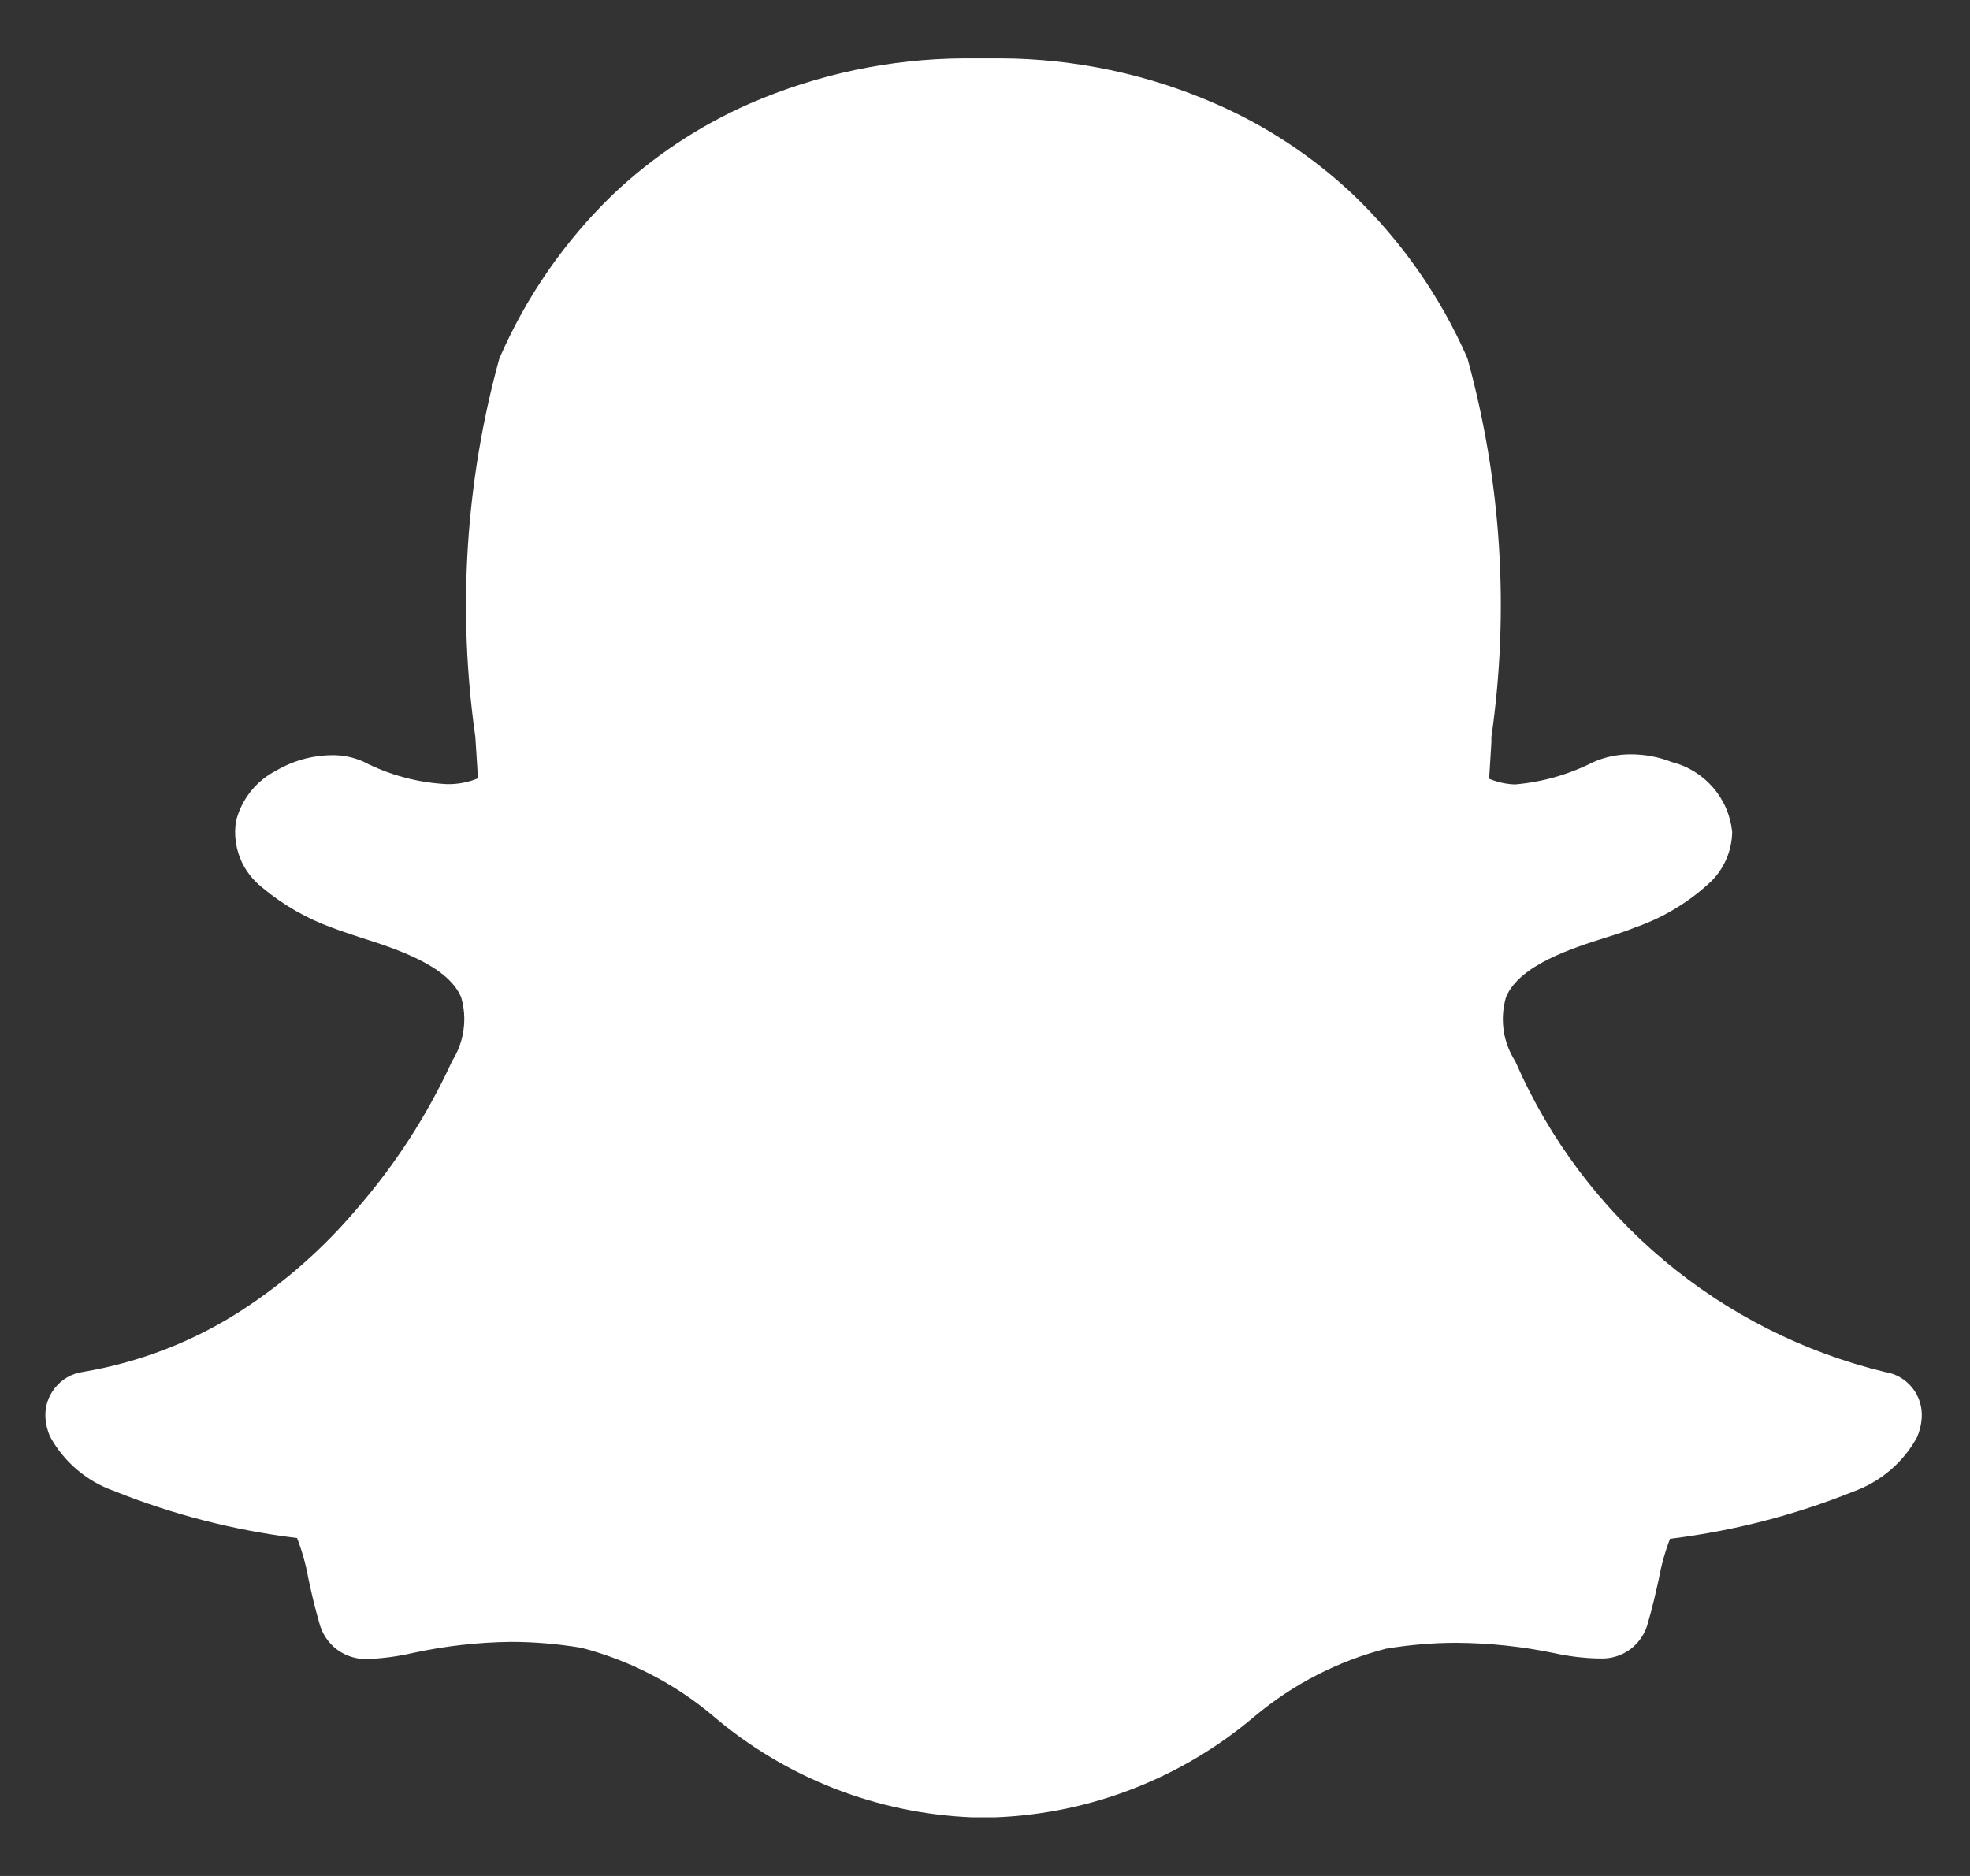 <svg width="21" height="20" viewBox="0 0 21 20" fill="none" xmlns="http://www.w3.org/2000/svg">
<rect x="0" y="0" width="21" height="20" fill="#333333" stroke="none"/>
<g clip-path="url(#clip0_45_649)">
<path d="M20.092 14.627C19.227 14.417 18.422 14.011 17.74 13.439C17.058 12.867 16.517 12.146 16.16 11.331C16.157 11.323 16.153 11.316 16.149 11.309C16.086 11.209 16.044 11.096 16.028 10.979C16.012 10.861 16.021 10.742 16.055 10.628C16.202 10.285 16.761 10.108 17.132 9.991C17.24 9.958 17.341 9.924 17.424 9.89C17.72 9.788 17.992 9.626 18.222 9.414C18.297 9.345 18.358 9.26 18.399 9.167C18.441 9.073 18.463 8.972 18.465 8.869C18.447 8.694 18.376 8.529 18.261 8.396C18.146 8.263 17.993 8.168 17.823 8.125C17.684 8.07 17.536 8.042 17.387 8.042C17.248 8.041 17.111 8.069 16.984 8.125C16.724 8.257 16.441 8.338 16.15 8.363C16.055 8.36 15.961 8.339 15.874 8.302C15.881 8.177 15.889 8.048 15.898 7.916V7.859C16.092 6.51 16.005 5.135 15.643 3.821C15.355 3.162 14.939 2.567 14.419 2.07C13.99 1.666 13.495 1.34 12.955 1.105C12.235 0.791 11.458 0.626 10.672 0.622H10.621H10.278C9.491 0.626 8.713 0.791 7.991 1.105C7.453 1.341 6.96 1.669 6.533 2.074C6.019 2.571 5.608 3.165 5.323 3.822C4.962 5.134 4.875 6.507 5.067 7.855C5.076 8 5.087 8.151 5.095 8.298C4.991 8.341 4.879 8.362 4.767 8.36C4.456 8.345 4.152 8.263 3.876 8.121C3.769 8.073 3.654 8.049 3.537 8.051C3.326 8.053 3.12 8.111 2.938 8.219C2.833 8.273 2.741 8.35 2.668 8.443C2.595 8.537 2.542 8.645 2.515 8.76C2.495 8.892 2.511 9.028 2.561 9.152C2.611 9.276 2.694 9.384 2.8 9.466C3.021 9.65 3.274 9.795 3.545 9.892C3.63 9.925 3.732 9.957 3.837 9.993C4.207 10.111 4.769 10.288 4.915 10.63C4.949 10.744 4.958 10.863 4.941 10.981C4.925 11.098 4.884 11.21 4.82 11.311C4.817 11.318 4.813 11.325 4.81 11.333C4.549 11.897 4.21 12.421 3.802 12.89C3.451 13.305 3.042 13.666 2.587 13.963C2.07 14.3 1.489 14.525 0.88 14.627C0.766 14.644 0.662 14.703 0.589 14.793C0.515 14.883 0.478 14.997 0.484 15.112C0.488 15.182 0.505 15.25 0.533 15.314C0.68 15.584 0.921 15.79 1.21 15.893C1.838 16.146 2.495 16.315 3.167 16.397C3.22 16.536 3.261 16.68 3.287 16.827C3.319 16.978 3.354 17.13 3.402 17.296C3.431 17.414 3.5 17.518 3.598 17.59C3.697 17.661 3.817 17.695 3.938 17.686C4.093 17.679 4.247 17.658 4.398 17.623C4.743 17.548 5.094 17.508 5.446 17.504C5.698 17.504 5.949 17.526 6.197 17.567C6.712 17.701 7.191 17.948 7.598 18.291C8.372 18.953 9.347 19.334 10.364 19.375C10.398 19.375 10.431 19.375 10.465 19.375C10.505 19.375 10.557 19.375 10.609 19.375C11.624 19.336 12.597 18.957 13.372 18.3C13.779 17.958 14.258 17.711 14.773 17.577C15.021 17.536 15.272 17.514 15.523 17.514C15.875 17.516 16.227 17.553 16.572 17.625C16.723 17.658 16.877 17.677 17.031 17.681H17.053C17.171 17.687 17.286 17.652 17.38 17.582C17.473 17.512 17.54 17.411 17.568 17.297C17.615 17.136 17.649 16.986 17.683 16.832C17.709 16.687 17.749 16.544 17.802 16.405C18.473 16.323 19.131 16.153 19.758 15.901C20.047 15.797 20.288 15.592 20.435 15.323C20.463 15.259 20.48 15.191 20.485 15.121C20.494 15.005 20.459 14.889 20.386 14.797C20.313 14.705 20.208 14.644 20.092 14.627Z" fill="white"/>
</g>
<defs>
<clipPath id="clip0_45_649">
<rect width="20" height="18.752" fill="white" transform="translate(0.484 0.624)"/>
</clipPath>
</defs>
</svg>
